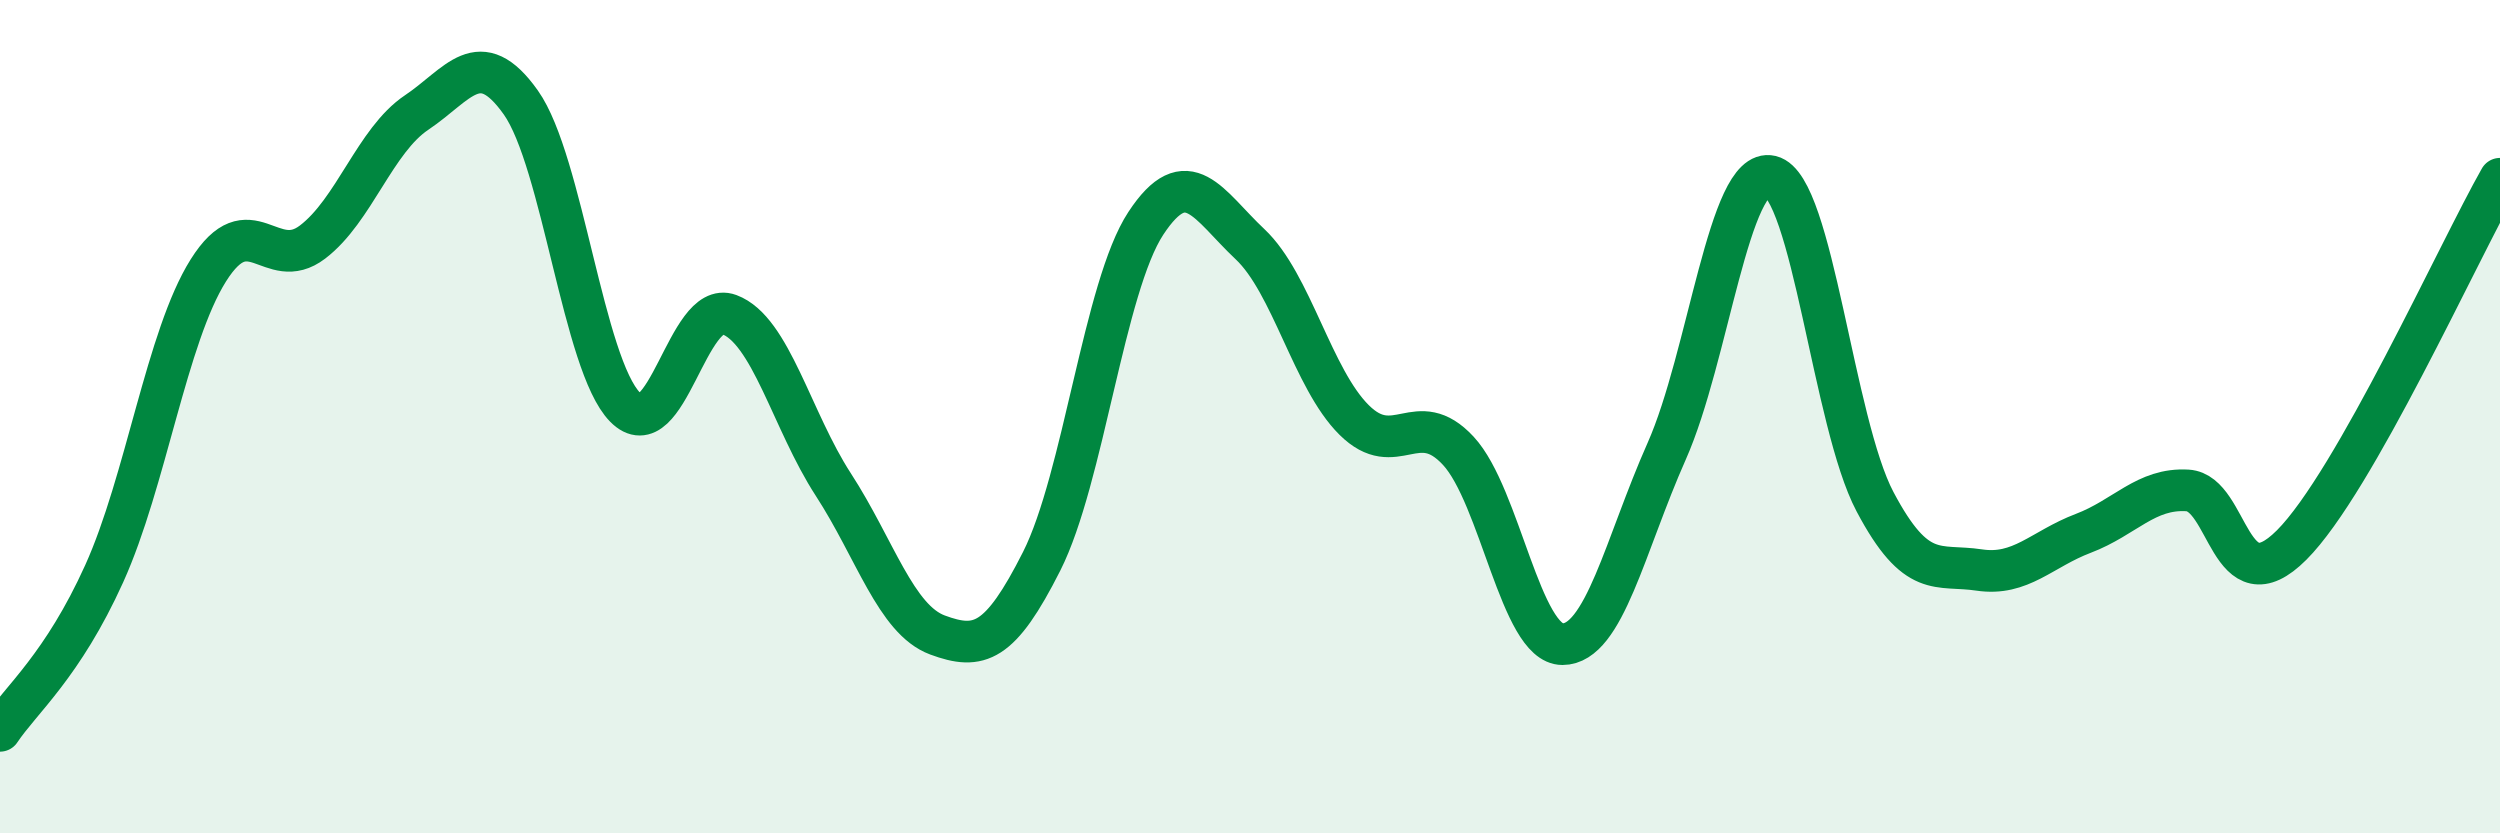 
    <svg width="60" height="20" viewBox="0 0 60 20" xmlns="http://www.w3.org/2000/svg">
      <path
        d="M 0,17.54 C 0.5,16.79 1.5,15.98 2.5,13.77 C 3.5,11.56 4,8.08 5,6.49 C 6,4.9 6.5,6.57 7.5,5.81 C 8.5,5.05 9,3.37 10,2.7 C 11,2.03 11.5,1.05 12.5,2.46 C 13.5,3.87 14,8.75 15,9.77 C 16,10.79 16.5,7.18 17.5,7.55 C 18.5,7.92 19,10.09 20,11.63 C 21,13.17 21.5,14.87 22.5,15.24 C 23.5,15.61 24,15.45 25,13.47 C 26,11.49 26.5,6.88 27.5,5.36 C 28.5,3.84 29,4.92 30,5.86 C 31,6.8 31.5,9.09 32.5,10.08 C 33.5,11.07 34,9.74 35,10.82 C 36,11.9 36.5,15.46 37.5,15.46 C 38.5,15.46 39,13.08 40,10.83 C 41,8.58 41.5,3.99 42.5,4.23 C 43.5,4.47 44,10.15 45,12.04 C 46,13.93 46.5,13.53 47.5,13.68 C 48.5,13.83 49,13.18 50,12.8 C 51,12.42 51.5,11.71 52.5,11.77 C 53.5,11.83 53.5,14.58 55,13.08 C 56.5,11.58 59,6.05 60,4.29L60 20L0 20Z"
        fill="#008740"
        opacity="0.1"
        stroke-linecap="round"
        stroke-linejoin="round"
      />
      <path
        d="M 0,17.54 C 0.5,16.79 1.5,15.98 2.5,13.77 C 3.5,11.56 4,8.08 5,6.49 C 6,4.9 6.5,6.57 7.5,5.81 C 8.5,5.05 9,3.37 10,2.7 C 11,2.03 11.5,1.05 12.5,2.46 C 13.5,3.87 14,8.75 15,9.77 C 16,10.79 16.5,7.18 17.5,7.55 C 18.5,7.92 19,10.09 20,11.63 C 21,13.17 21.5,14.87 22.5,15.24 C 23.5,15.61 24,15.45 25,13.47 C 26,11.49 26.5,6.88 27.5,5.36 C 28.5,3.84 29,4.92 30,5.86 C 31,6.8 31.5,9.09 32.5,10.08 C 33.5,11.07 34,9.74 35,10.82 C 36,11.9 36.5,15.46 37.5,15.46 C 38.5,15.46 39,13.08 40,10.83 C 41,8.58 41.5,3.99 42.5,4.23 C 43.5,4.47 44,10.15 45,12.04 C 46,13.93 46.5,13.53 47.5,13.68 C 48.5,13.83 49,13.18 50,12.8 C 51,12.42 51.5,11.71 52.5,11.77 C 53.5,11.83 53.5,14.58 55,13.08 C 56.5,11.58 59,6.05 60,4.29"
        stroke="#008740"
        stroke-width="1"
        fill="none"
        stroke-linecap="round"
        stroke-linejoin="round"
      />
    </svg>
  
